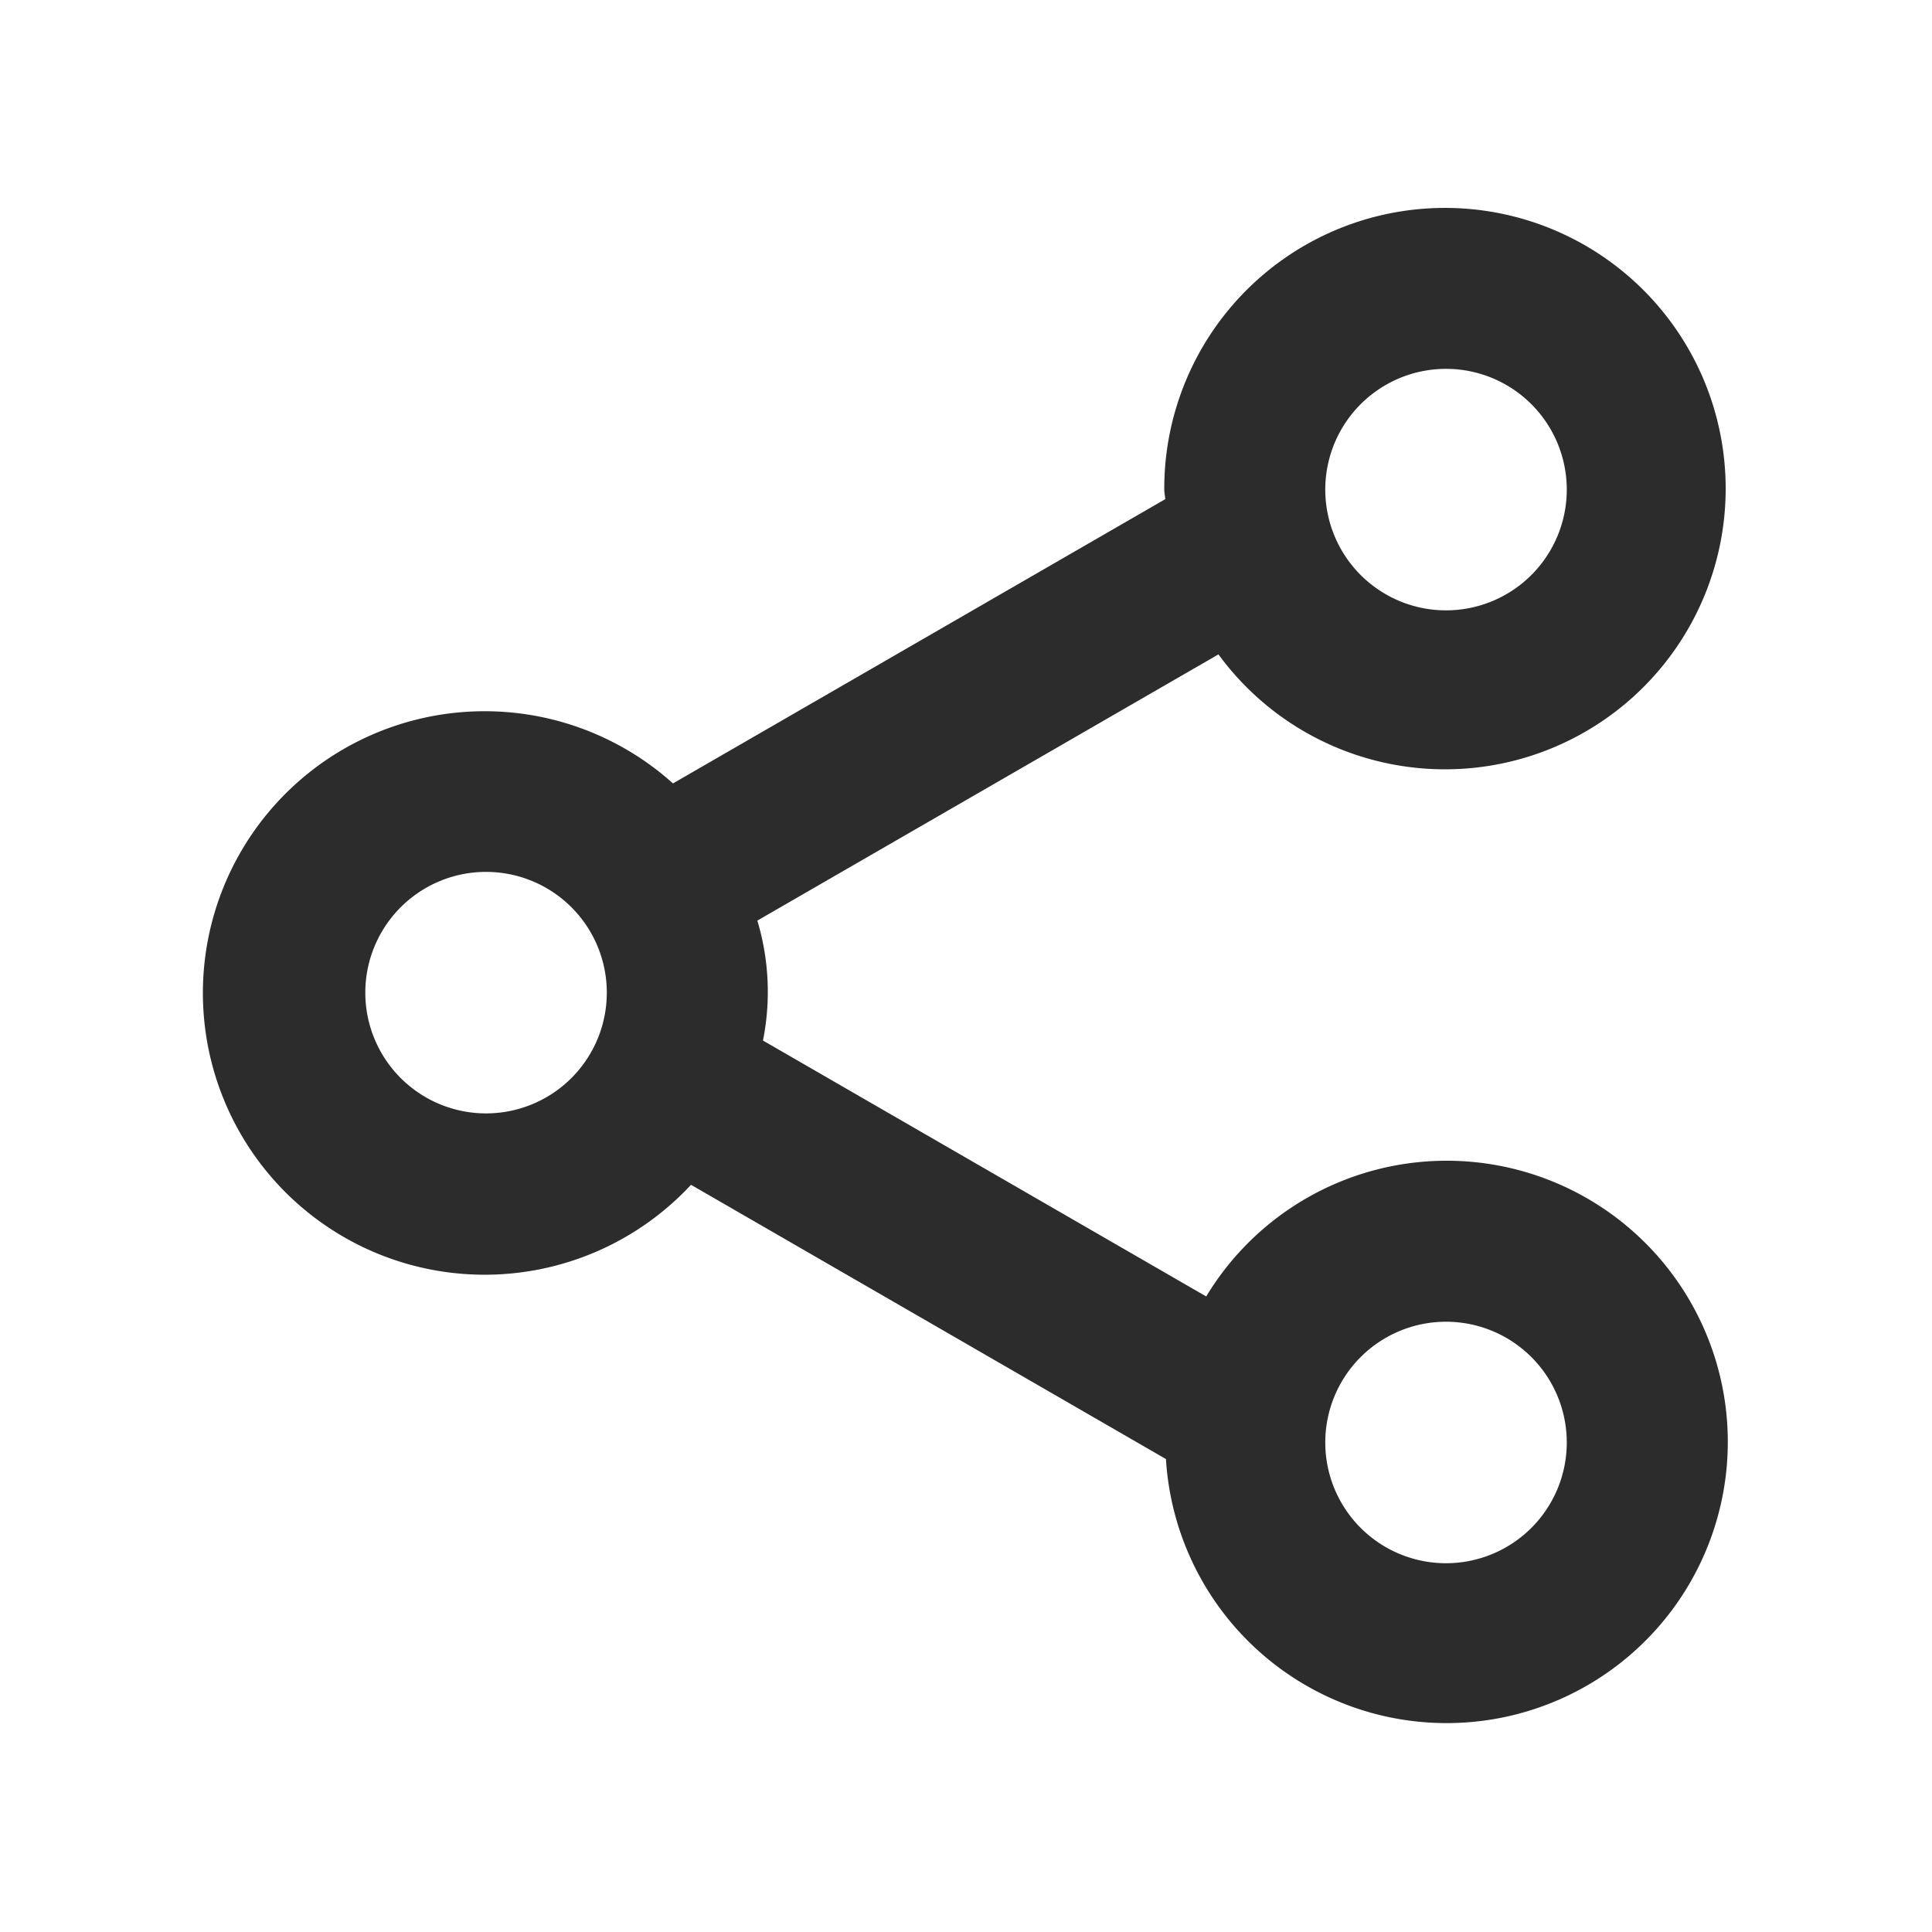 <?xml version="1.0" standalone="no"?><!DOCTYPE svg PUBLIC "-//W3C//DTD SVG 1.1//EN" "http://www.w3.org/Graphics/SVG/1.1/DTD/svg11.dtd"><svg class="icon" width="200px" height="200.00px" viewBox="0 0 1024 1024" version="1.1" xmlns="http://www.w3.org/2000/svg"><path fill="#2c2c2c" d="M766.421 615.211a148.864 148.864 0 0 0-127.104 71.936l-234.923-135.637a131.328 131.328 0 0 0-2.987-63.573l244.395-141.099a148.779 148.779 0 1 0-28.715-87.339c0 1.749 0.427 3.371 0.512 5.077L356.693 415.232a149.333 149.333 0 1 0 9.557 212.736l251.733 145.365a149.035 149.035 0 1 0 148.48-158.123z m0-419.712a64 64 0 1 1-64 64 64 64 0 0 1 64-64zM257.621 590.123a64 64 0 1 1 64-64 64 64 0 0 1-64 64z m508.8 238.421a64 64 0 1 1 64-64 64 64 0 0 1-64 64z" /></svg>